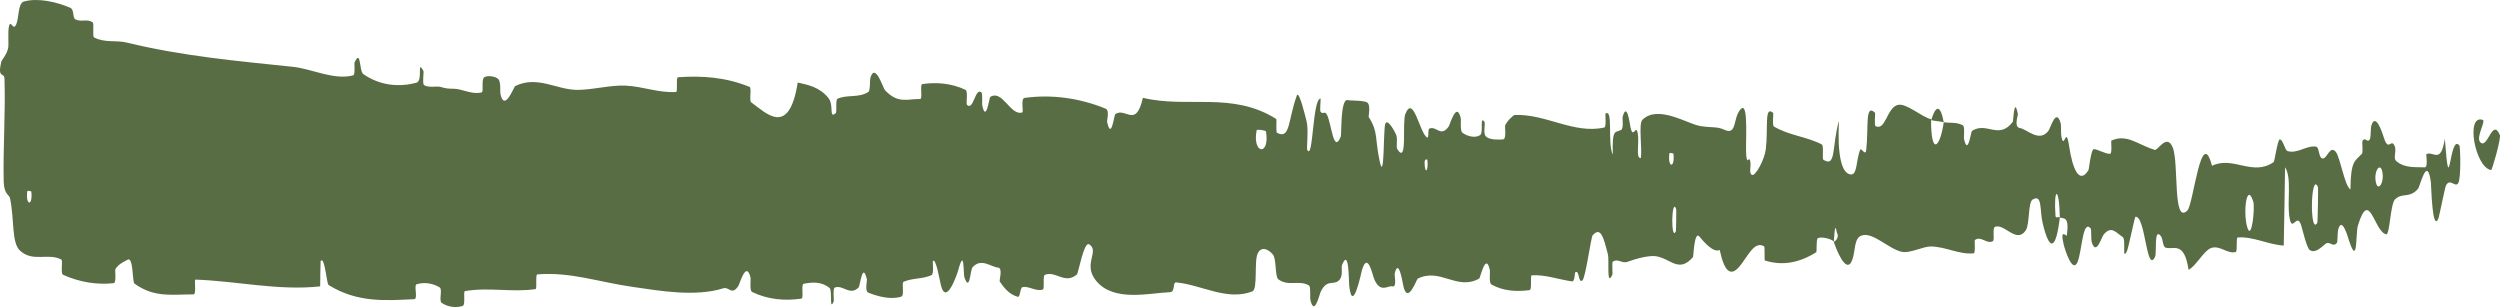 <svg width="114" height="14" viewBox="0 0 114 14" fill="none" xmlns="http://www.w3.org/2000/svg">
<path d="M1.086 0.071C1.725 -0.111 2.562 0.084 3.198 0.351C3.398 0.434 3.297 0.806 3.435 0.88C3.704 1.024 3.955 0.842 4.221 1.014C4.309 1.072 4.199 1.66 4.292 1.708C4.798 1.968 5.278 1.818 5.791 1.943C8.32 2.56 10.805 2.78 13.365 3.048C14.209 3.136 15.234 3.669 16.106 3.436C16.208 3.408 16.147 2.893 16.166 2.85C16.47 2.199 16.369 3.241 16.567 3.379C17.354 3.925 18.229 3.973 18.987 3.774C19.309 3.687 18.986 2.663 19.31 3.238C19.333 3.277 19.251 3.825 19.339 3.883C19.54 4.014 19.92 3.917 20.075 3.96C20.374 4.046 20.424 4.041 20.707 4.047C21.094 4.06 21.554 4.333 21.97 4.209C22.058 4.181 21.941 3.619 22.082 3.523C22.224 3.428 22.598 3.476 22.724 3.608C22.85 3.74 22.797 4.182 22.819 4.283C23.003 5.137 23.435 3.954 23.491 3.925C24.507 3.427 25.378 4.1 26.331 4.098C27.055 4.096 27.828 3.873 28.517 3.904C29.337 3.942 30.033 4.246 30.83 4.194C30.914 4.189 30.815 3.529 30.918 3.522C32.009 3.445 33.093 3.517 34.18 3.963C34.289 4.008 34.148 4.588 34.257 4.667C34.924 5.144 35.979 6.288 36.375 3.764C36.826 3.863 37.375 3.965 37.779 4.474C38.039 4.801 37.786 5.433 38.106 5.163C38.178 5.103 38.084 4.55 38.193 4.502C38.648 4.299 39.146 4.479 39.597 4.193C39.688 4.134 39.663 3.638 39.689 3.549C39.908 2.826 40.271 4.021 40.35 4.108C40.954 4.755 41.394 4.5 41.956 4.516C42.087 4.52 41.933 3.854 42.058 3.834C42.709 3.739 43.383 3.796 44.021 4.092C44.163 4.159 44.032 4.726 44.1 4.787C44.399 5.05 44.465 3.979 44.751 4.21C44.812 4.258 44.778 4.743 44.789 4.797C44.961 5.633 45.111 4.448 45.155 4.421C45.716 4.064 46.075 5.302 46.617 5.126C46.682 5.104 46.536 4.49 46.718 4.465C47.932 4.295 49.216 4.464 50.418 4.955C50.605 5.031 50.472 5.492 50.483 5.549C50.675 6.438 50.799 5.247 50.86 5.202C51.341 4.88 51.79 5.878 52.116 4.46C54.152 4.952 56.179 4.156 58.198 5.426C58.223 5.441 58.177 6.027 58.229 6.054C58.845 6.384 58.727 5.472 59.135 4.357C59.238 4.077 59.55 5.423 59.578 5.522C59.679 5.886 59.574 6.758 59.608 6.828C59.887 7.381 59.842 4.496 60.219 4.495C60.23 4.5 60.181 5.031 60.212 5.084C60.311 5.249 60.408 5.038 60.504 5.221C60.724 5.644 60.803 7.046 61.139 6.23C61.181 6.124 61.116 4.488 61.453 4.565C61.587 4.597 62.181 4.569 62.347 4.675C62.513 4.781 62.399 5.309 62.411 5.331C62.859 6.029 62.689 6.318 62.913 7.351C63.137 8.379 63.075 5.926 63.167 5.652C63.258 5.379 63.587 5.954 63.667 6.154C63.748 6.354 63.647 6.69 63.719 6.803C64.194 7.543 63.928 5.585 64.084 5.196C64.454 4.273 64.741 6.093 65.079 6.271C65.171 6.32 65.096 5.905 65.177 5.866C65.5 5.718 65.694 6.286 66.061 5.766C66.121 5.681 66.418 4.587 66.61 5.39C66.637 5.505 66.56 5.959 66.697 6.06C66.903 6.213 67.273 6.312 67.494 6.16C67.657 6.048 67.47 5.301 67.675 5.533C67.766 5.637 67.597 6.074 67.769 6.232C67.939 6.39 68.375 6.371 68.54 6.356C68.706 6.341 68.615 5.774 68.629 5.736C68.71 5.517 69.027 5.244 69.055 5.244C70.471 5.175 71.776 6.13 73.155 5.814C73.263 5.79 73.191 5.193 73.207 5.183C73.578 4.932 73.286 6.521 73.544 7.053C73.507 5.84 73.66 6.06 73.921 5.927C74.046 5.862 73.978 5.392 73.989 5.344C74.176 4.631 74.306 5.552 74.339 5.741C74.463 6.434 74.597 5.615 74.681 6.078C74.765 6.538 74.572 7.22 74.822 7.211C74.892 6.777 74.706 5.643 74.896 5.459C75.613 4.763 76.951 5.653 77.527 5.746C78.102 5.838 78.287 5.758 78.623 5.915C79.228 6.199 79.006 5.357 79.382 4.972C79.759 4.586 79.576 6.658 79.63 7.103C79.683 7.548 79.741 7.09 79.807 7.334C79.873 7.579 79.73 7.882 79.885 7.974C80.041 8.065 80.465 7.274 80.52 6.808C80.636 5.822 80.445 4.787 80.856 5.15C80.879 5.172 80.803 5.716 80.893 5.771C81.611 6.191 82.358 6.217 83.075 6.588C83.174 6.639 83.085 7.245 83.143 7.282C83.741 7.67 83.527 6.648 83.855 5.513C83.781 7.024 83.962 7.947 84.416 7.956C84.689 7.962 84.642 7.303 84.818 6.838C84.871 6.698 85.064 7.151 85.099 6.84C85.215 5.827 85.033 4.691 85.501 5.143C85.521 5.165 85.456 5.72 85.527 5.754C85.985 5.974 86.04 4.913 86.536 4.785C86.924 4.684 87.615 5.33 88.057 5.436C88.048 7.134 88.466 6.745 88.635 5.574C88.922 5.622 89.232 5.556 89.51 5.718C89.605 5.773 89.543 6.264 89.555 6.318C89.739 7.151 89.864 6.012 89.926 5.967C90.597 5.533 91.144 6.396 91.785 5.553C91.808 5.522 91.845 4.343 92.016 5.204C92.027 5.263 91.816 5.8 92.117 5.842C92.419 5.883 92.987 6.515 93.406 5.969C93.507 5.837 93.763 4.88 93.969 5.628C93.996 5.73 93.966 6.068 94.006 6.256C94.134 6.856 94.204 5.664 94.354 6.676C94.504 7.689 94.817 8.447 95.239 7.749C95.252 7.728 95.352 6.784 95.485 6.799C95.697 6.823 95.998 7.02 96.219 7.014C96.325 7.011 96.257 6.424 96.275 6.413C96.988 6.084 97.495 6.607 98.258 6.834C98.398 6.877 98.8 6.077 99.071 6.71C99.368 7.402 99.063 10.282 99.746 9.596C100.022 9.322 100.371 5.668 100.867 7.561C101.827 7.092 102.716 8.061 103.68 7.391C103.723 7.361 103.86 6.341 103.962 6.355C104.113 6.378 104.196 6.854 104.304 6.886C104.757 7.029 105.171 6.622 105.607 6.685C105.773 6.708 105.715 7.201 105.912 7.228C106.11 7.255 106.241 6.606 106.509 6.92C106.711 7.159 106.913 8.485 107.181 8.64C107.192 7.332 107.376 7.358 107.703 7.013C107.766 6.946 107.699 6.491 107.728 6.435C107.85 6.201 107.962 6.578 108.077 6.323C108.105 6.261 108.106 5.814 108.129 5.739C108.324 5.081 108.644 6.086 108.699 6.261C108.91 6.926 109.009 6.345 109.17 6.606C109.332 6.868 109.09 7.195 109.279 7.354C109.67 7.682 110.173 7.61 110.57 7.631C110.729 7.636 110.621 7.04 110.643 7.027C110.971 6.875 111.303 7.51 111.484 6.322C111.712 9.394 111.682 6.024 112.151 6.639C112.188 6.689 112.235 8.141 112.093 8.355C111.951 8.568 111.736 8.114 111.54 8.446C111.493 8.524 111.226 9.885 111.19 9.968C110.905 10.612 110.865 8.441 110.85 8.322C110.679 7.035 110.353 8.502 110.267 8.603C109.874 9.068 109.541 8.762 109.212 9.094C108.997 9.308 108.976 10.73 108.808 10.687C108.247 10.543 108.051 8.559 107.523 10.279C107.41 10.646 107.522 12.2 107.117 10.978C107.091 10.901 106.79 9.783 106.616 10.49C106.594 10.579 106.594 11.032 106.566 11.07C106.372 11.316 106.243 10.955 106.033 11.128C105.822 11.301 105.569 11.559 105.329 11.405C105.184 11.313 104.998 10.469 104.929 10.263C104.733 9.667 104.523 10.643 104.402 9.923C104.279 9.198 104.518 8.098 104.198 7.63C104.186 8.807 104.158 10.015 104.139 11.198C103.436 11.157 102.745 10.776 102.039 10.828C101.952 10.836 102.041 11.469 101.948 11.493C101.552 11.594 101.207 11.143 100.796 11.322C100.479 11.464 100.131 12.134 99.799 12.302C99.596 10.956 99.103 11.413 98.746 11.29C98.62 11.247 98.629 10.888 98.54 10.77C98.203 10.336 98.361 11.526 98.269 11.714C97.873 12.513 97.839 9.819 97.373 9.886C97.348 9.888 97.046 11.324 97.004 11.414C96.74 11.997 96.961 10.914 96.795 10.808C96.493 10.614 96.283 10.271 95.929 10.692C95.826 10.816 95.578 11.711 95.377 11.019C95.351 10.928 95.365 10.454 95.344 10.426C94.959 9.963 94.949 11.454 94.73 11.959C94.51 12.464 94.17 11.434 94.101 11.138C93.92 10.37 94.24 10.81 94.249 10.734C94.364 9.838 94.117 9.992 93.928 9.917C93.9 8.454 93.636 8.542 93.731 9.844C93.742 9.986 93.89 9.85 93.928 9.917C93.762 11.351 93.471 11.535 93.15 10.194C92.999 9.566 93.141 8.833 92.685 9.101C92.478 9.222 92.558 10.229 92.375 10.504C91.957 11.13 91.414 10.191 90.983 10.339C90.827 10.393 90.979 10.944 90.872 10.999C90.589 11.149 90.338 10.735 90.054 10.947C90.028 10.967 90.091 11.544 90.002 11.551C89.331 11.618 88.746 11.249 88.046 11.239C87.707 11.234 87.101 11.552 86.75 11.488C86.142 11.381 85.394 10.542 84.875 10.745C84.536 10.876 84.61 11.453 84.465 11.846C84.185 12.608 83.689 11.243 83.622 11.032C83.62 11.025 83.912 10.889 83.756 10.592C83.666 9.975 83.626 11.029 83.622 11.032C83.579 10.895 82.996 10.764 82.88 10.874C82.818 10.935 82.853 11.482 82.82 11.502C82.041 11.992 81.261 12.131 80.471 11.875C80.457 11.864 80.478 11.253 80.446 11.234C79.988 10.962 79.695 11.71 79.318 12.155C78.941 12.598 78.642 12.45 78.419 11.4C78.135 11.532 77.726 11.068 77.492 10.787C77.257 10.505 77.224 11.695 77.203 11.719C76.558 12.472 76.186 11.791 75.517 11.685C75.199 11.632 74.569 11.805 74.224 11.935C73.952 12.04 73.788 11.761 73.538 11.939C73.504 11.963 73.538 12.493 73.528 12.513C73.248 13.148 73.382 11.852 73.325 11.62C73.115 10.779 72.986 10.331 72.627 10.727C72.545 10.817 72.304 12.683 72.153 12.792C71.957 12.93 72.031 12.262 71.826 12.424C71.809 12.437 71.812 12.85 71.686 12.831C71.098 12.752 70.458 12.512 69.847 12.554C69.764 12.558 69.871 13.212 69.75 13.229C69.185 13.306 68.565 13.282 68.014 12.976C67.879 12.898 67.964 12.44 67.934 12.304C67.754 11.481 67.497 12.677 67.455 12.7C66.446 13.274 65.674 12.192 64.647 12.707C64.591 12.738 64.16 14.02 63.968 12.92C63.955 12.847 63.764 11.722 63.596 12.491C63.586 12.539 63.704 13.118 63.498 13.059C63.291 13.001 62.958 13.387 62.674 12.751C62.584 12.55 62.371 11.428 62.103 12.323C62.085 12.385 61.671 14.408 61.523 13.012C61.499 12.783 61.524 11.306 61.204 12.063C61.143 12.21 61.254 12.539 61.093 12.745C60.846 13.062 60.518 12.666 60.215 13.324C60.162 13.441 59.936 14.443 59.755 13.682C59.727 13.563 59.781 13.07 59.685 13.015C59.231 12.75 58.756 13.08 58.295 12.739C58.131 12.619 58.215 11.822 58.045 11.608C57.874 11.395 57.531 11.19 57.353 11.554C57.175 11.918 57.37 13.188 57.103 13.29C55.942 13.732 54.792 12.986 53.634 12.877C53.462 12.861 53.604 13.316 53.351 13.324C52.417 13.358 50.805 13.784 49.995 12.819C49.345 12.045 50.163 11.456 49.666 11.141C49.427 10.991 49.168 12.468 49.11 12.514C48.545 12.987 48.153 12.332 47.645 12.533C47.54 12.575 47.643 13.173 47.554 13.202C47.249 13.306 46.928 13.039 46.636 13.088C46.506 13.111 46.53 13.568 46.41 13.533C46.122 13.454 45.867 13.261 45.586 12.833C45.561 12.794 45.733 12.225 45.52 12.204C45.175 12.171 44.748 11.749 44.351 12.185C44.233 12.317 44.228 13.361 43.975 12.64C43.922 12.489 43.99 11.235 43.696 12.319C43.646 12.499 43.151 13.961 42.908 13.018C42.844 12.77 42.68 11.744 42.539 11.905C42.52 11.931 42.596 12.492 42.479 12.547C42.066 12.73 41.633 12.67 41.208 12.846C41.095 12.894 41.264 13.475 41.094 13.528C40.63 13.675 40.05 13.527 39.595 13.345C39.428 13.277 39.543 12.796 39.531 12.743C39.335 11.892 39.219 13.041 39.154 13.108C38.749 13.509 38.441 12.97 38.068 13.112C37.965 13.15 38.038 13.698 38.018 13.747C37.805 14.225 37.964 13.241 37.829 13.132C37.452 12.825 37.032 12.869 36.651 12.939C36.511 12.966 36.668 13.601 36.543 13.617C35.799 13.727 35.026 13.666 34.3 13.316C34.164 13.249 34.25 12.759 34.221 12.648C34.025 11.866 33.737 12.932 33.671 13.034C33.37 13.498 33.253 13.065 32.987 13.146C31.689 13.548 30.086 13.261 28.86 13.084C27.264 12.856 26.024 12.391 24.501 12.512C24.404 12.519 24.502 13.17 24.419 13.184C23.341 13.341 22.281 13.087 21.201 13.275C21.113 13.289 21.241 13.906 21.098 13.95C20.807 14.044 20.437 14.01 20.143 13.813C19.999 13.718 20.192 13.189 20.047 13.104C19.71 12.905 19.349 12.861 19.002 12.96C18.855 13.004 19.077 13.635 18.886 13.642C17.581 13.705 16.3 13.813 14.982 12.996C14.892 12.94 14.812 11.657 14.62 11.903C14.606 12.259 14.606 12.678 14.6 13.059C12.701 13.264 10.821 12.819 8.917 12.75C8.837 12.747 8.976 13.427 8.82 13.425C7.92 13.415 7.047 13.603 6.127 12.928C6.035 12.862 6.082 11.666 5.813 11.847C5.766 11.88 5.36 12.039 5.255 12.299C5.241 12.338 5.315 12.896 5.185 12.912C4.426 12.997 3.63 12.87 2.873 12.529C2.75 12.473 2.881 11.878 2.794 11.833C2.176 11.518 1.504 11.97 0.914 11.43C0.519 11.067 0.665 10.039 0.455 9.028C0.425 8.885 0.18 8.863 0.168 8.274C0.135 6.795 0.254 5.175 0.205 3.598C0.195 3.258 -0.133 3.624 0.061 2.803C0.075 2.748 0.312 2.476 0.371 2.197C0.412 2.005 0.338 1.406 0.421 1.16C0.504 0.914 0.596 1.415 0.734 1.126C0.871 0.832 0.811 0.152 1.086 0.071ZM76.434 9.528C76.216 8.956 76.184 11.05 76.419 10.549C76.431 10.522 76.445 9.556 76.434 9.528ZM102.749 9.197C102.464 8.274 102.27 9.632 102.47 10.345C102.671 11.057 102.835 9.477 102.749 9.197ZM105.697 8.523C105.365 7.795 105.312 10.764 105.668 10.164C105.689 10.13 105.717 8.565 105.697 8.523ZM1.429 8.74C1.426 8.712 1.25 8.685 1.245 8.713C1.152 9.378 1.503 9.431 1.429 8.74ZM108.623 7.789C108.519 7.387 108.221 7.851 108.349 8.35C108.453 8.752 108.752 8.289 108.623 7.789ZM65.088 7.293C65.085 7.262 64.959 7.234 64.961 7.41C64.97 7.978 65.145 7.818 65.088 7.293ZM113.596 7.755C112.861 7.643 112.416 5.191 113.216 5.467C113.361 5.517 112.903 6.249 113.088 6.47C113.425 6.873 113.649 5.333 113.994 6.159C114.056 6.31 113.638 7.767 113.594 7.758C113.595 7.757 113.595 7.756 113.596 7.755ZM76.309 7.013C76.304 6.985 76.13 6.959 76.126 6.987C76.031 7.651 76.383 7.705 76.309 7.013ZM57.731 5.999C57.721 5.94 57.316 5.885 57.303 5.939C57.091 7.026 57.91 7.141 57.731 5.999ZM88.064 5.481C88.255 4.812 88.483 4.734 88.634 5.573C88.445 5.529 88.254 5.522 88.064 5.481Z" fill="#586D43"/>
</svg>
